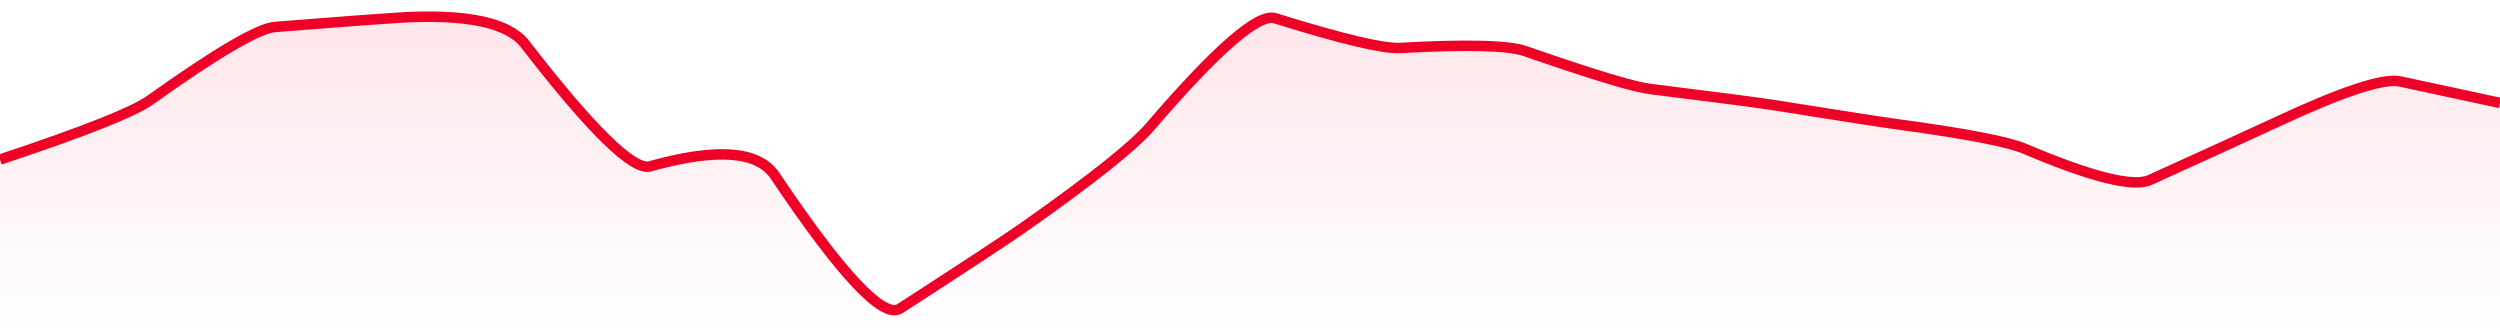 <svg xmlns="http://www.w3.org/2000/svg" viewBox="0 0 358 48" width="358" height="48">
  <defs>
    <linearGradient id="gradient" x1="0" y1="0" x2="0" y2="1">
      <stop offset="0%" stop-color="#EF0027" stop-opacity="0.1" />
      <stop offset="100%" stop-color="#EF0027" stop-opacity="0" />
    </linearGradient>
  </defs>
  <path d="M 0,22.85 Q 17.9,16.9 21.48,14.35 Q 35.8,4.14 39.38,3.86 Q 53.7,2.73 57.28,2.52 Q 71.6,1.69 75.18,6.31 Q 89.5,24.82 93.08,23.82 Q 107.4,19.82 110.98,25.16 Q 125.3,46.5 128.88,44.19 Q 143.2,34.93 146.78,32.41 Q 161.1,22.33 164.68,18.17 Q 179,1.5 182.58,2.61 Q 196.9,7.07 200.48,6.87 Q 214.8,6.07 218.38,7.31 Q 232.7,12.29 236.28,12.74 Q 250.6,14.51 254.18,15.08 Q 268.5,17.37 272.08,17.85 Q 286.4,19.79 289.98,21.32 Q 304.3,27.4 307.88,25.77 Q 322.2,19.26 325.78,17.59 Q 340.1,10.89 343.68,11.66 T 358,14.74 L 358,48 L 0,48 Z" fill="url(#gradient)" />
  <path d="M 0,22.85 Q 17.9,16.9 21.48,14.35 Q 35.8,4.14 39.38,3.86 Q 53.7,2.73 57.28,2.52 Q 71.6,1.69 75.18,6.31 Q 89.5,24.82 93.08,23.82 Q 107.4,19.82 110.98,25.16 Q 125.3,46.5 128.88,44.19 Q 143.2,34.93 146.78,32.41 Q 161.1,22.33 164.68,18.17 Q 179,1.5 182.58,2.61 Q 196.9,7.07 200.48,6.87 Q 214.8,6.07 218.38,7.31 Q 232.7,12.29 236.28,12.74 Q 250.6,14.51 254.18,15.08 Q 268.5,17.37 272.08,17.85 Q 286.4,19.79 289.98,21.32 Q 304.3,27.4 307.88,25.77 Q 322.2,19.26 325.78,17.59 Q 340.1,10.89 343.68,11.66 T 358,14.74" fill="none" stroke="#EF0027" stroke-width="1.5" />
</svg>